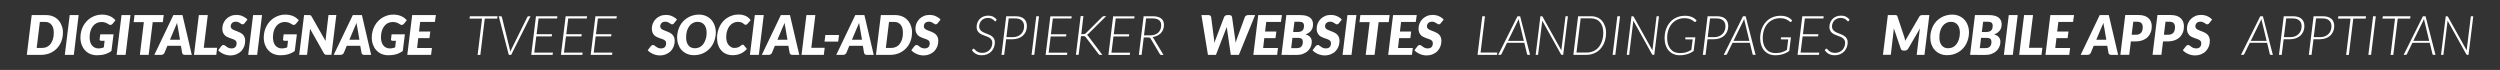 <svg xmlns="http://www.w3.org/2000/svg" xmlns:xlink="http://www.w3.org/1999/xlink" id="Ebene_1" x="0px" y="0px" viewBox="0 0 3217 90" style="enable-background:new 0 0 3217 90;" xml:space="preserve"><rect x="0" y="0" width="3217" height="90" fill="#333333" stroke="none"/><style type="text/css">	.st0{fill:#FFFFFF;}</style><g>	<path class="st0" d="M81,41.7c0,2.8-0.3,5.4-0.9,7.9s-1.5,4.8-2.7,7c-1.2,2.1-2.6,4.1-4.3,5.8c-1.7,1.7-3.5,3.2-5.6,4.4  c-2.1,1.2-4.3,2.2-6.8,2.8c-2.4,0.7-5,1-7.7,1H34.5l6.3-51.2h18.4c3.3,0,6.4,0.6,9,1.7c2.7,1.1,5,2.7,6.8,4.7  c1.9,2,3.3,4.3,4.3,7.1C80.5,35.6,81,38.5,81,41.7z M69.2,42c0-2.1-0.2-4-0.7-5.7s-1.2-3.1-2.1-4.3s-2.1-2.1-3.5-2.8  c-1.4-0.7-3-1-4.7-1h-6.9l-4.1,33.5h6.9c2.3,0,4.5-0.5,6.3-1.4c1.9-0.9,3.5-2.2,4.8-4c1.3-1.7,2.3-3.8,3-6.2  C68.9,47.8,69.2,45,69.2,42z"></path>	<path class="st0" d="M95,70.6H83.4l6.3-51.2h11.5L95,70.6z"></path>	<path class="st0" d="M126.6,62.3c1.4,0,2.7-0.1,3.8-0.4c1.1-0.2,2.2-0.6,3.2-1l1-8.4h-4.4c-0.7,0-1.2-0.2-1.5-0.5  c-0.4-0.3-0.5-0.7-0.5-1.2l0.8-6.6h17.1l-2.7,21.4c-1.3,1-2.7,1.8-4.1,2.5s-2.9,1.3-4.4,1.7c-1.5,0.4-3.2,0.8-4.8,1  c-1.7,0.2-3.5,0.3-5.4,0.3c-3.2,0-6-0.6-8.7-1.7s-4.8-2.8-6.7-4.8c-1.9-2-3.3-4.5-4.3-7.2c-1-2.8-1.5-5.8-1.5-9.1  c0-2.8,0.3-5.5,1-8.1c0.6-2.6,1.6-4.9,2.8-7.1c1.2-2.2,2.6-4.1,4.3-5.9c1.7-1.8,3.5-3.3,5.6-4.5c2-1.2,4.3-2.2,6.6-2.9  c2.4-0.7,4.8-1,7.4-1c2.2,0,4.2,0.2,5.9,0.6c1.8,0.4,3.4,0.9,4.8,1.6s2.7,1.4,3.8,2.3s2.1,1.8,2.9,2.7l-3.7,4.6  c-0.8,1-1.8,1.5-2.8,1.5c-0.6,0-1.3-0.2-1.9-0.6c-0.8-0.5-1.6-1-2.4-1.4c-0.7-0.4-1.5-0.7-2.2-1s-1.5-0.5-2.4-0.6s-1.8-0.2-2.8-0.2  c-2.2,0-4.3,0.5-6.1,1.4c-1.8,0.9-3.4,2.3-4.8,4c-1.3,1.7-2.4,3.8-3.1,6.2s-1.1,5.1-1.1,8c0,2.2,0.3,4.3,0.8,6.1s1.3,3.3,2.3,4.5  s2.2,2.2,3.6,2.8C123.4,62,124.9,62.3,126.6,62.3z"></path>	<path class="st0" d="M161.6,70.6h-11.5l6.3-51.2h11.5L161.6,70.6z"></path>	<path class="st0" d="M210.7,19.4l-1.2,9.1h-13l-5.2,42.1H180l5.1-42.1H172l1.1-9.1H210.7z"></path>	<path class="st0" d="M246.8,70.6h-8.9c-1,0-1.8-0.2-2.4-0.7c-0.6-0.5-1-1.1-1.1-1.8l-1.6-9.2h-17.4l-3.8,9.2  c-0.3,0.7-0.8,1.2-1.5,1.7c-0.8,0.5-1.6,0.8-2.5,0.8h-9l24.5-51.2h11.7L246.8,70.6z M218.7,51.1h12.9l-2.5-14.6  c-0.2-1.2-0.4-2.5-0.7-3.7c-0.2-1.3-0.5-2.4-0.6-3.4c-0.2,0.6-0.4,1.2-0.7,1.9s-0.6,1.4-0.9,2.1c-0.3,0.7-0.6,1.3-0.8,1.9  c-0.3,0.6-0.5,1-0.6,1.3L218.7,51.1z"></path>	<path class="st0" d="M262.2,61.5h17.2l-1.1,9.1h-28.7l6.3-51.2h11.5L262.2,61.5z"></path>	<path class="st0" d="M314.8,29.7c-0.4,0.6-0.8,1-1.2,1.2c-0.4,0.3-0.9,0.4-1.5,0.4c-0.5,0-1.1-0.2-1.6-0.5  c-0.5-0.4-1.1-0.7-1.8-1.2c-0.7-0.4-1.4-0.8-2.3-1.2c-0.9-0.4-1.9-0.5-3.1-0.5c-1.1,0-2,0.2-2.8,0.5s-1.5,0.7-2,1.3  c-0.5,0.5-0.9,1.2-1.2,1.9c-0.3,0.7-0.4,1.5-0.4,2.4s0.3,1.7,0.8,2.4c0.5,0.6,1.2,1.2,2.1,1.7s1.9,0.9,3,1.3  c1.1,0.4,2.2,0.8,3.4,1.3c1.2,0.5,2.3,1,3.4,1.6s2.1,1.4,3,2.3c0.9,0.9,1.6,2,2.1,3.3s0.8,2.8,0.8,4.6c0,2.6-0.4,5-1.3,7.3  s-2.2,4.3-3.8,6c-1.7,1.7-3.7,3-6.1,4s-5.1,1.5-8,1.5c-1.5,0-3-0.2-4.4-0.5c-1.5-0.3-2.9-0.8-4.3-1.4s-2.6-1.3-3.8-2.1  c-1.2-0.8-2.2-1.7-3-2.7l4.1-5.3c0.3-0.4,0.7-0.7,1.2-1s1-0.4,1.5-0.4c0.7,0,1.3,0.2,1.9,0.7s1.3,1,2.1,1.5  c0.7,0.6,1.6,1.1,2.6,1.5s2.2,0.7,3.7,0.7c2.1,0,3.8-0.6,4.9-1.7s1.7-2.9,1.7-5.1c0-1.1-0.3-1.9-0.8-2.6c-0.5-0.7-1.2-1.3-2.1-1.7  c-0.9-0.5-1.8-0.9-2.9-1.2c-1.1-0.4-2.2-0.8-3.4-1.2c-1.1-0.4-2.3-0.9-3.4-1.5s-2.1-1.3-2.9-2.2c-0.9-0.9-1.5-2.1-2.1-3.4  c-0.5-1.3-0.8-3-0.8-5c0-2.3,0.4-4.5,1.3-6.6s2.1-4,3.7-5.6s3.5-2.9,5.8-3.9s4.8-1.4,7.7-1.4c1.5,0,2.9,0.2,4.2,0.5  s2.7,0.7,3.8,1.3s2.3,1.2,3.3,1.9c1,0.7,1.8,1.5,2.5,2.4L314.8,29.7z"></path>	<path class="st0" d="M330.9,70.6h-11.5l6.3-51.2h11.5L330.9,70.6z"></path>	<path class="st0" d="M362.6,62.3c1.4,0,2.7-0.1,3.8-0.4c1.1-0.2,2.2-0.6,3.2-1l1-8.4h-4.4c-0.7,0-1.2-0.2-1.5-0.5  c-0.4-0.3-0.5-0.7-0.5-1.2l0.8-6.6h17l-2.7,21.4c-1.3,1-2.7,1.8-4.1,2.5s-2.9,1.3-4.4,1.7c-1.5,0.4-3.2,0.8-4.8,1  c-1.7,0.2-3.5,0.3-5.4,0.3c-3.2,0-6-0.6-8.7-1.7s-4.8-2.8-6.7-4.8c-1.9-2-3.3-4.5-4.3-7.2c-1-2.8-1.5-5.8-1.5-9.1  c0-2.8,0.3-5.5,1-8.1c0.6-2.6,1.6-4.9,2.8-7.1c1.2-2.2,2.6-4.1,4.3-5.9c1.7-1.8,3.5-3.3,5.6-4.5c2-1.2,4.3-2.2,6.6-2.9  c2.4-0.7,4.8-1,7.4-1c2.2,0,4.2,0.2,5.9,0.6c1.8,0.4,3.4,0.9,4.8,1.6s2.7,1.4,3.8,2.3c1.1,0.9,2.1,1.8,2.9,2.7l-3.7,4.6  c-0.8,1-1.8,1.5-2.8,1.5c-0.6,0-1.3-0.2-1.9-0.6c-0.8-0.5-1.6-1-2.4-1.4c-0.7-0.4-1.5-0.7-2.2-1s-1.5-0.5-2.4-0.6s-1.8-0.2-2.8-0.2  c-2.2,0-4.3,0.5-6.1,1.4c-1.8,0.9-3.4,2.3-4.8,4c-1.3,1.7-2.4,3.8-3.1,6.2s-1.1,5.1-1.1,8c0,2.2,0.3,4.3,0.8,6.1s1.3,3.3,2.3,4.5  s2.2,2.2,3.6,2.8C359.3,62,360.9,62.3,362.6,62.3z"></path>	<path class="st0" d="M398.7,19.5c0.3,0,0.6,0.1,0.9,0.2s0.5,0.3,0.7,0.5s0.4,0.5,0.6,0.9l18,31.6c0-0.8,0.1-1.6,0.2-2.4  c0.1-0.7,0.2-1.5,0.2-2.1l3.4-28.9h10.1l-6.3,51.2h-6c-0.9,0-1.6-0.1-2.2-0.4s-1.1-0.8-1.5-1.5L399,37.1c0,0.7-0.1,1.3-0.2,1.9  c-0.1,0.6-0.1,1.2-0.2,1.7l-3.5,29.9H385l6.3-51.2h6C397.9,19.4,398.3,19.4,398.7,19.5z"></path>	<path class="st0" d="M477.6,70.6h-8.9c-1,0-1.8-0.2-2.4-0.7s-1-1.1-1.1-1.8l-1.6-9.2h-17.4l-3.8,9.2c-0.3,0.7-0.8,1.2-1.5,1.7  c-0.8,0.5-1.6,0.8-2.5,0.8h-9L454,19.4h11.7L477.6,70.6z M449.6,51.1h12.9L460,36.5c-0.2-1.2-0.4-2.5-0.7-3.7  c-0.2-1.3-0.5-2.4-0.6-3.4c-0.2,0.6-0.4,1.2-0.7,1.9s-0.6,1.4-0.9,2.1c-0.3,0.7-0.6,1.3-0.8,1.9c-0.3,0.6-0.5,1-0.6,1.3L449.6,51.1  z"></path>	<path class="st0" d="M501.5,62.3c1.4,0,2.7-0.1,3.8-0.4c1.1-0.2,2.2-0.6,3.2-1l1-8.4h-4.4c-0.7,0-1.2-0.2-1.5-0.5  c-0.4-0.3-0.5-0.7-0.5-1.2l0.8-6.6H521l-2.7,21.4c-1.3,1-2.7,1.8-4.1,2.5s-2.9,1.3-4.4,1.7c-1.5,0.4-3.1,0.8-4.8,1  c-1.7,0.2-3.5,0.3-5.4,0.3c-3.2,0-6-0.6-8.7-1.7s-4.8-2.8-6.7-4.8c-1.9-2-3.3-4.5-4.3-7.2c-1-2.8-1.5-5.8-1.5-9.1  c0-2.8,0.3-5.5,1-8.1c0.6-2.6,1.6-4.9,2.8-7.1c1.2-2.2,2.6-4.1,4.3-5.9c1.7-1.8,3.5-3.3,5.6-4.5c2-1.2,4.3-2.2,6.6-2.9s4.8-1,7.4-1  c2.2,0,4.2,0.2,5.9,0.6c1.8,0.4,3.4,0.9,4.8,1.6s2.7,1.4,3.8,2.3s2.1,1.8,2.9,2.7l-3.7,4.6c-0.8,1-1.8,1.5-2.8,1.5  c-0.6,0-1.3-0.2-1.9-0.6c-0.8-0.5-1.6-1-2.4-1.4c-0.7-0.4-1.5-0.7-2.2-1s-1.5-0.5-2.4-0.6c-0.8-0.1-1.8-0.2-2.8-0.2  c-2.2,0-4.3,0.5-6.1,1.4c-1.9,0.9-3.4,2.3-4.8,4c-1.3,1.7-2.4,3.8-3.1,6.2s-1.1,5.1-1.1,8c0,2.2,0.3,4.3,0.8,6.1  c0.6,1.8,1.3,3.3,2.3,4.5s2.2,2.2,3.6,2.8C498.2,62,499.8,62.3,501.5,62.3z"></path>	<path class="st0" d="M559.6,28.2h-18.9l-1.5,12.4h14.5l-1.1,8.5h-14.4l-1.5,12.7h19.1l-1.1,8.8h-30.6l6.3-51.2h30.5L559.6,28.2z"></path>	<path class="st0" d="M640.2,20.9l-0.4,3h-16l-5.7,46.8h-3.5l5.7-46.8h-16.1l0.4-3C604.6,20.9,640.2,20.9,640.2,20.9z"></path>	<path class="st0" d="M641.8,20.9h2.8c0.3,0,0.6,0.1,0.8,0.3c0.2,0.2,0.3,0.4,0.4,0.6L656,63.3c0.1,0.5,0.2,1,0.4,1.6  c0.1,0.6,0.2,1.1,0.3,1.8c0.2-0.6,0.4-1.2,0.7-1.8c0.2-0.6,0.5-1.1,0.7-1.6l20.5-41.5c0.1-0.3,0.3-0.5,0.5-0.6  c0.2-0.2,0.5-0.3,0.9-0.3h2.7l-24.9,49.7h-3.1L641.8,20.9z"></path>	<path class="st0" d="M716.9,23.8H693L690.5,44h19.9l-0.4,2.8h-19.9l-2.6,20.9h24l-0.4,2.9h-27.5l6.1-49.7h27.5L716.9,23.8z"></path>	<path class="st0" d="M755.1,23.8h-23.9L728.7,44h19.9l-0.4,2.8h-19.9l-2.6,20.9h24l-0.4,2.9h-27.5l6.1-49.7h27.5L755.1,23.8z"></path>	<path class="st0" d="M793.3,23.8h-23.9L766.9,44h19.9l-0.4,2.8h-19.9L764,67.7h24l-0.4,2.9h-27.5l6.1-49.7h27.5L793.3,23.8z"></path>	<path class="st0" d="M867.5,29.7c-0.4,0.6-0.8,1-1.2,1.2c-0.4,0.3-0.9,0.4-1.5,0.4c-0.5,0-1.1-0.2-1.6-0.5  c-0.5-0.4-1.1-0.7-1.8-1.2c-0.7-0.4-1.4-0.8-2.3-1.2c-0.9-0.4-1.9-0.5-3.1-0.5c-1.1,0-2,0.2-2.8,0.5s-1.5,0.7-2,1.3  c-0.5,0.5-0.9,1.2-1.2,1.9c-0.3,0.7-0.4,1.5-0.4,2.4s0.3,1.7,0.8,2.4s1.2,1.2,2.1,1.7c0.9,0.5,1.9,0.9,3,1.3  c1.1,0.4,2.2,0.8,3.4,1.3s2.3,1,3.4,1.6c1.1,0.6,2.1,1.4,3,2.3c0.9,0.9,1.6,2,2.1,3.3s0.8,2.8,0.8,4.6c0,2.6-0.4,5-1.3,7.3  c-0.9,2.3-2.2,4.3-3.8,6c-1.7,1.7-3.7,3-6.1,4c-2.4,1-5.1,1.5-8,1.5c-1.5,0-3-0.2-4.4-0.5c-1.5-0.3-2.9-0.8-4.3-1.4  c-1.4-0.6-2.6-1.3-3.8-2.1c-1.2-0.8-2.2-1.7-3-2.7l4.1-5.3c0.3-0.4,0.7-0.7,1.2-1s1-0.4,1.5-0.4c0.7,0,1.3,0.2,1.9,0.7  c0.6,0.5,1.3,1,2.1,1.5c0.7,0.6,1.6,1.1,2.6,1.5c1,0.5,2.2,0.7,3.7,0.7c2.1,0,3.8-0.6,4.9-1.7s1.7-2.9,1.7-5.1  c0-1.1-0.3-1.9-0.8-2.6c-0.5-0.7-1.2-1.3-2.1-1.7c-0.9-0.5-1.8-0.9-2.9-1.2c-1.1-0.4-2.2-0.8-3.4-1.2c-1.1-0.4-2.3-0.9-3.4-1.5  c-1.1-0.6-2.1-1.3-2.9-2.2c-0.9-0.9-1.5-2.1-2.1-3.4c-0.5-1.3-0.8-3-0.8-5c0-2.3,0.4-4.5,1.3-6.6c0.9-2.1,2.1-4,3.7-5.6  c1.6-1.6,3.5-2.9,5.8-3.9s4.8-1.4,7.7-1.4c1.5,0,2.9,0.2,4.2,0.5s2.7,0.7,3.8,1.3s2.3,1.2,3.3,1.9c1,0.7,1.8,1.5,2.5,2.4  L867.5,29.7z"></path>	<path class="st0" d="M921.1,41.7c0,2.8-0.3,5.4-1,7.9c-0.6,2.5-1.6,4.9-2.7,7.1c-1.2,2.2-2.6,4.2-4.3,5.9c-1.7,1.8-3.6,3.3-5.6,4.5  c-2.1,1.3-4.3,2.2-6.8,2.9c-2.4,0.7-5,1-7.7,1c-3.4,0-6.4-0.6-9.1-1.8s-5-2.8-6.8-4.8c-1.9-2-3.3-4.5-4.3-7.2c-1-2.8-1.5-5.8-1.5-9  c0-2.8,0.3-5.4,1-8c0.6-2.5,1.6-4.9,2.7-7.1c1.2-2.2,2.6-4.2,4.3-5.9s3.6-3.3,5.7-4.5c2.1-1.3,4.3-2.2,6.8-2.9c2.4-0.7,5-1,7.7-1  c3.3,0,6.4,0.6,9,1.8c2.7,1.2,5,2.8,6.8,4.9c1.9,2.1,3.3,4.5,4.3,7.3C920.6,35.5,921.1,38.5,921.1,41.7z M909.3,42  c0-2.1-0.3-4-0.8-5.7s-1.2-3.2-2.2-4.4s-2.2-2.2-3.6-2.8s-3-1-4.8-1c-2.3,0-4.4,0.5-6.3,1.5c-1.9,1-3.4,2.3-4.7,4.1  c-1.3,1.8-2.3,3.9-3,6.3c-0.7,2.5-1,5.2-1,8.2c0,2.1,0.2,4,0.7,5.7s1.2,3.2,2.2,4.4c0.9,1.2,2.1,2.2,3.5,2.8c1.4,0.7,3,1,4.8,1  c2.3,0,4.4-0.5,6.3-1.4c1.9-1,3.4-2.3,4.7-4.1s2.3-3.9,3-6.3C909,47.7,909.3,45,909.3,42z"></path>	<path class="st0" d="M944.7,61.7c1.3,0,2.4-0.1,3.4-0.3c0.9-0.2,1.8-0.5,2.4-0.8c0.7-0.3,1.3-0.6,1.7-1c0.5-0.4,0.9-0.7,1.3-1  c0.4-0.3,0.7-0.6,1.1-0.8s0.7-0.3,1.1-0.3c0.4,0,0.7,0.1,0.9,0.2s0.4,0.3,0.5,0.4l4,4.8c-2.2,2.6-4.9,4.7-7.9,6  c-3.1,1.4-6.5,2.1-10.4,2.1c-3.2,0-6.1-0.6-8.6-1.7s-4.6-2.7-6.3-4.7s-3-4.3-3.9-7.1c-0.9-2.7-1.3-5.7-1.3-8.8c0-2.9,0.3-5.7,1-8.3  s1.6-5,2.8-7.3c1.2-2.2,2.6-4.2,4.3-6s3.5-3.3,5.6-4.5c2-1.2,4.2-2.2,6.6-2.9c2.3-0.7,4.8-1,7.3-1c1.9,0,3.7,0.2,5.3,0.5  c1.6,0.4,3,0.9,4.3,1.5s2.4,1.4,3.4,2.3s1.9,1.9,2.6,3l-4,4.6c-0.3,0.3-0.6,0.6-1,0.9s-0.9,0.4-1.5,0.4c-0.4,0-0.8-0.1-1.1-0.3  c-0.3-0.2-0.7-0.4-1-0.7c-0.3-0.3-0.7-0.6-1.1-0.9c-0.4-0.3-0.9-0.6-1.5-0.9s-1.3-0.5-2.1-0.7s-1.8-0.3-2.9-0.3  c-2.2,0-4.2,0.5-6,1.4c-1.9,0.9-3.5,2.2-4.8,3.9c-1.4,1.7-2.4,3.8-3.2,6.2s-1.2,5.1-1.2,8.1c0,2.2,0.3,4.1,0.8,5.8s1.2,3.2,2.2,4.3  s2,2.1,3.3,2.7C941.9,61.4,943.3,61.7,944.7,61.7z"></path>	<path class="st0" d="M976.5,70.6H965l6.3-51.2h11.5L976.5,70.6z"></path>	<path class="st0" d="M1028.5,70.6h-8.9c-1,0-1.8-0.2-2.4-0.7c-0.6-0.5-1-1.1-1.1-1.8l-1.6-9.2h-17.4l-3.8,9.2  c-0.3,0.7-0.8,1.2-1.5,1.7c-0.8,0.5-1.6,0.8-2.5,0.8h-9l24.5-51.2h11.7L1028.5,70.6z M1000.4,51.1h12.9l-2.5-14.6  c-0.2-1.2-0.4-2.5-0.7-3.7c-0.2-1.3-0.5-2.4-0.6-3.4c-0.2,0.6-0.4,1.2-0.7,1.9s-0.6,1.4-0.9,2.1c-0.3,0.7-0.6,1.3-0.8,1.9  c-0.3,0.6-0.5,1-0.6,1.3L1000.4,51.1z"></path>	<path class="st0" d="M1044,61.5h17.2l-1.1,9.1h-28.7l6.3-51.2h11.5L1044,61.5z"></path>	<path class="st0" d="M1062.1,45h17.6l-1.1,8.5H1061L1062.1,45z"></path>	<path class="st0" d="M1124.3,70.6h-8.9c-1,0-1.8-0.2-2.4-0.7s-1-1.1-1.1-1.8l-1.6-9.2h-17.4l-3.8,9.2c-0.3,0.7-0.8,1.2-1.5,1.7  c-0.8,0.5-1.6,0.8-2.5,0.8h-9l24.5-51.2h11.7L1124.3,70.6z M1096.3,51.1h12.9l-2.5-14.6c-0.2-1.2-0.4-2.5-0.7-3.7  c-0.2-1.3-0.5-2.4-0.6-3.4c-0.2,0.6-0.4,1.2-0.7,1.9s-0.6,1.4-0.9,2.1c-0.3,0.7-0.6,1.3-0.8,1.9c-0.3,0.6-0.5,1-0.6,1.3  L1096.3,51.1z"></path>	<path class="st0" d="M1173.6,41.7c0,2.8-0.3,5.4-0.9,7.9s-1.5,4.8-2.7,7s-2.6,4.1-4.3,5.8c-1.7,1.7-3.5,3.2-5.6,4.4  c-2.1,1.2-4.3,2.2-6.8,2.8c-2.4,0.7-5,1-7.7,1h-18.4l6.3-51.2h18.4c3.3,0,6.4,0.6,9,1.7c2.7,1.1,5,2.7,6.8,4.7  c1.9,2,3.3,4.3,4.3,7.1C1173.1,35.6,1173.6,38.5,1173.6,41.7z M1161.9,42c0-2.1-0.2-4-0.7-5.7s-1.2-3.1-2.1-4.3s-2.1-2.1-3.5-2.8  c-1.4-0.7-3-1-4.7-1h-6.9l-4.1,33.5h6.9c2.3,0,4.4-0.5,6.3-1.4s3.5-2.2,4.8-4c1.3-1.7,2.3-3.8,3-6.2  C1161.6,47.8,1161.9,45,1161.9,42z"></path>	<path class="st0" d="M1206.7,29.7c-0.4,0.6-0.8,1-1.2,1.2c-0.4,0.3-0.9,0.4-1.5,0.4c-0.5,0-1.1-0.2-1.6-0.5  c-0.5-0.4-1.1-0.7-1.8-1.2c-0.7-0.4-1.4-0.8-2.3-1.2c-0.9-0.4-1.9-0.5-3.1-0.5c-1.1,0-2,0.2-2.8,0.5s-1.5,0.7-2,1.3  c-0.5,0.5-0.9,1.2-1.2,1.9c-0.3,0.7-0.4,1.5-0.4,2.4s0.3,1.7,0.8,2.4c0.5,0.6,1.2,1.2,2.1,1.7s1.9,0.9,3,1.3  c1.1,0.4,2.2,0.8,3.4,1.3c1.2,0.5,2.3,1,3.4,1.6s2.1,1.4,3,2.3c0.9,0.9,1.6,2,2.1,3.3s0.8,2.8,0.8,4.6c0,2.6-0.4,5-1.3,7.3  s-2.2,4.3-3.8,6c-1.7,1.7-3.7,3-6.1,4s-5.1,1.5-8,1.5c-1.5,0-3-0.2-4.4-0.5c-1.5-0.3-2.9-0.8-4.3-1.4s-2.6-1.3-3.8-2.1  c-1.2-0.8-2.2-1.7-3-2.7l4.1-5.3c0.3-0.4,0.7-0.7,1.2-1s1-0.4,1.5-0.4c0.7,0,1.3,0.2,1.9,0.7s1.3,1,2.1,1.5  c0.7,0.6,1.6,1.1,2.6,1.5s2.2,0.7,3.7,0.7c2.1,0,3.8-0.6,4.9-1.7s1.7-2.9,1.7-5.1c0-1.1-0.3-1.9-0.8-2.6c-0.5-0.7-1.2-1.3-2.1-1.7  c-0.9-0.5-1.8-0.9-2.9-1.2c-1.1-0.4-2.2-0.8-3.4-1.2c-1.1-0.4-2.3-0.9-3.4-1.5s-2.1-1.3-2.9-2.2c-0.9-0.9-1.5-2.1-2.1-3.4  c-0.5-1.3-0.8-3-0.8-5c0-2.3,0.4-4.5,1.3-6.6s2.1-4,3.7-5.6s3.5-2.9,5.8-3.9s4.8-1.4,7.7-1.4c1.5,0,2.9,0.2,4.2,0.5  s2.7,0.7,3.8,1.3s2.3,1.2,3.3,1.9c1,0.7,1.8,1.5,2.5,2.4L1206.7,29.7z"></path>	<path class="st0" d="M1281.6,26.9c-0.3,0.4-0.6,0.6-0.9,0.6s-0.6-0.2-1-0.7c-0.4-0.4-0.9-0.9-1.6-1.5c-0.7-0.5-1.6-1-2.7-1.5  c-1.1-0.4-2.5-0.7-4.1-0.7c-1.8,0-3.4,0.3-4.8,0.9s-2.6,1.4-3.5,2.4c-1,1-1.7,2.2-2.2,3.5s-0.8,2.7-0.8,4.2c0,1.4,0.3,2.6,0.9,3.6  s1.4,1.8,2.3,2.5s2,1.3,3.2,1.8s2.4,1,3.7,1.5c1.3,0.5,2.5,1,3.7,1.6s2.3,1.3,3.2,2.1c0.9,0.8,1.7,1.8,2.3,3  c0.6,1.2,0.9,2.6,0.9,4.3c0,2.2-0.4,4.4-1.2,6.4c-0.8,2-1.9,3.8-3.3,5.3s-3.2,2.7-5.3,3.6c-2.1,0.9-4.4,1.3-6.9,1.3  c-3,0-5.5-0.6-7.6-1.7c-2.1-1.2-3.8-2.7-5.2-4.8l1.2-1.5c0.3-0.3,0.7-0.5,1-0.5c0.2,0,0.5,0.1,0.7,0.4s0.6,0.6,1,1s0.8,0.9,1.4,1.3  c0.5,0.5,1.2,0.9,1.9,1.3c0.7,0.4,1.6,0.8,2.6,1c1,0.3,2.1,0.4,3.5,0.4c2,0,3.7-0.3,5.3-1c1.6-0.7,3-1.6,4.1-2.8s2-2.5,2.6-4.1  s0.9-3.3,0.9-5.1c0-1.5-0.3-2.7-0.9-3.6c-0.6-1-1.4-1.8-2.3-2.5s-2-1.3-3.2-1.7c-1.2-0.5-2.4-0.9-3.7-1.4c-1.3-0.5-2.5-1-3.7-1.5  c-1.2-0.6-2.3-1.3-3.2-2.1c-0.9-0.8-1.7-1.8-2.3-3.1c-0.6-1.2-0.9-2.7-0.9-4.4c0-1.9,0.3-3.7,1-5.5s1.7-3.3,2.9-4.7  c1.3-1.3,2.8-2.4,4.7-3.2c1.8-0.8,4-1.2,6.3-1.2c2.4,0,4.5,0.4,6.3,1.3s3.4,2.2,4.7,3.8L1281.6,26.9z"></path>	<path class="st0" d="M1294.7,50.5l-2.5,20.1h-3.5l6.1-49.7h11.9c4.9,0,8.5,1.1,11,3.3c2.4,2.2,3.7,5.3,3.7,9.2  c0,2.5-0.4,4.8-1.3,6.9c-0.9,2.1-2.1,3.9-3.7,5.4s-3.5,2.7-5.8,3.5c-2.2,0.8-4.8,1.3-7.5,1.3H1294.7z M1298,23.7l-3,24.1h8.4  c2.2,0,4.2-0.4,6-1.1c1.8-0.7,3.3-1.7,4.5-2.9s2.2-2.7,2.9-4.4c0.7-1.7,1-3.6,1-5.6c0-3.2-1-5.7-2.9-7.4c-1.9-1.8-4.8-2.7-8.6-2.7  C1306.3,23.7,1298,23.7,1298,23.7z"></path>	<path class="st0" d="M1330.9,70.6h-3.5l6.1-49.7h3.5L1330.9,70.6z"></path>	<path class="st0" d="M1378.7,23.8h-23.9l-2.5,20.3h19.9l-0.4,2.8H1352l-2.6,20.9h24l-0.4,2.9h-27.5l6.1-49.7h27.5L1378.7,23.8z"></path>	<path class="st0" d="M1391.4,43.9h2.7c0.8,0,1.4-0.1,1.9-0.3s1-0.5,1.5-1.1l20.8-20.7c0.4-0.4,0.8-0.7,1.1-0.8  c0.3-0.1,0.7-0.2,1.2-0.2h2.8l-22.6,22.4c-0.4,0.4-0.8,0.8-1.2,1.1c-0.3,0.3-0.7,0.5-1.1,0.6c0.4,0.1,0.8,0.4,1.1,0.7  s0.6,0.7,0.9,1.1l18,23.9h-2.8c-0.6,0-1-0.1-1.2-0.2c-0.2-0.2-0.4-0.4-0.7-0.7l-16.5-21.6c-0.2-0.3-0.4-0.5-0.6-0.7  s-0.4-0.3-0.6-0.5s-0.5-0.2-0.8-0.3s-0.8-0.1-1.3-0.1h-3l-3,24h-3.5l6.1-49.8h3.5L1391.4,43.9z"></path>	<path class="st0" d="M1459.6,23.8h-23.9l-2.5,20.3h19.9l-0.4,2.8h-19.9l-2.6,20.9h24l-0.4,2.9h-27.5l6.1-49.7h27.5L1459.6,23.8z"></path>	<path class="st0" d="M1471.8,48.1l-2.8,22.5h-3.5l6.1-49.7h11.8c4.8,0,8.4,1,10.8,2.9s3.6,4.7,3.6,8.3c0,2.2-0.4,4.1-1.1,5.9  c-0.7,1.8-1.7,3.4-3,4.7s-2.8,2.4-4.7,3.3c-1.8,0.8-3.8,1.4-6,1.7c0.5,0.4,0.9,0.8,1.2,1.4l13,21.6h-3c-0.7,0-1.2-0.3-1.6-0.9  l-12-20.2c-0.3-0.5-0.7-0.9-1.1-1.1c-0.4-0.2-1-0.3-1.9-0.3h-5.8V48.1z M1474.8,23.7l-2.7,21.8h7.8c2.2,0,4.2-0.3,6-0.9  c1.8-0.6,3.3-1.5,4.5-2.6s2.2-2.5,2.8-4.1c0.7-1.6,1-3.4,1-5.3c0-3-0.9-5.2-2.8-6.7s-4.7-2.2-8.3-2.2H1474.8z"></path>	<path class="st0" d="M1546,19.4h9c1,0,1.8,0.2,2.4,0.7s1,1.1,1.1,1.8l3.6,27.6c0.1,0.7,0.2,1.3,0.2,2s0.1,1.3,0.1,1.9  c0,0.7,0.1,1.3,0.1,2c0.4-1.1,0.7-2.1,1.1-3.1s0.7-1.9,1.1-2.8l10.5-27.6c0.3-0.6,0.7-1.2,1.5-1.7c0.7-0.5,1.6-0.8,2.5-0.8h2.7  c1,0,1.8,0.2,2.4,0.7s1,1.1,1.1,1.8l3.9,27.6c0.1,0.8,0.2,1.7,0.4,2.7c0.1,1,0.2,2,0.3,3c0.3-1.1,0.6-2.1,0.9-3  c0.3-1,0.6-1.9,0.9-2.7l10.1-27.6c0.2-0.7,0.7-1.2,1.5-1.7s1.6-0.8,2.6-0.8h9.1l-20.9,51.2h-10.4l-4.7-32.3  c-0.1-0.5-0.2-1.1-0.2-1.7c-0.1-0.6-0.2-1.3-0.2-1.9c-0.3,0.7-0.5,1.3-0.8,1.9c-0.2,0.6-0.5,1.2-0.7,1.7l-12.5,32.3h-10.3  L1546,19.4z"></path>	<path class="st0" d="M1648.3,28.2h-18.9l-1.5,12.4h14.5l-1.1,8.5h-14.4l-1.5,12.7h19.1l-1.1,8.8h-30.6l6.3-51.2h30.5L1648.3,28.2z"></path>	<path class="st0" d="M1649,70.6l6.3-51.2h17.6c3,0,5.5,0.3,7.6,0.8c2.1,0.6,3.9,1.4,5.2,2.4c1.3,1,2.3,2.3,3,3.8  c0.6,1.5,0.9,3.1,0.9,4.9c0,1.4-0.2,2.8-0.5,4.1c-0.4,1.3-0.9,2.5-1.7,3.6c-0.8,1.1-1.8,2.1-3,3s-2.7,1.7-4.5,2.3  c2.8,0.8,4.8,1.9,6.1,3.5s2,3.6,2,6s-0.5,4.6-1.4,6.6s-2.2,3.8-3.9,5.4c-1.7,1.5-3.8,2.7-6.2,3.6c-2.4,0.9-5.2,1.3-8.3,1.3  L1649,70.6L1649,70.6z M1663.1,48.7l-1.6,13.2h7.5c1.4,0,2.6-0.2,3.5-0.6c1-0.4,1.7-1,2.3-1.7c0.6-0.7,1-1.6,1.3-2.6  s0.4-2.1,0.4-3.2c0-0.8-0.1-1.5-0.3-2.1c-0.2-0.6-0.5-1.2-1-1.6c-0.5-0.4-1.1-0.8-1.9-1s-1.8-0.4-2.9-0.4  C1670.4,48.7,1663.1,48.7,1663.1,48.7z M1664,41.2h5.5c1.3,0,2.4-0.1,3.5-0.4c1-0.3,1.9-0.7,2.7-1.3c0.7-0.6,1.3-1.4,1.7-2.5  c0.4-1,0.6-2.3,0.6-3.8c0-1.9-0.5-3.2-1.5-4s-2.5-1.2-4.6-1.2h-6.2L1664,41.2z"></path>	<path class="st0" d="M1723,29.7c-0.4,0.6-0.8,1-1.2,1.2c-0.4,0.3-0.9,0.4-1.5,0.4c-0.5,0-1.1-0.2-1.6-0.5c-0.5-0.4-1.1-0.7-1.8-1.2  c-0.7-0.4-1.4-0.8-2.3-1.2c-0.9-0.4-1.9-0.5-3.1-0.5c-1.1,0-2,0.2-2.8,0.5s-1.5,0.7-2,1.3c-0.5,0.5-0.9,1.2-1.2,1.9  c-0.3,0.7-0.4,1.5-0.4,2.4s0.3,1.7,0.8,2.4c0.5,0.6,1.2,1.2,2.1,1.7s1.9,0.9,3,1.3c1.1,0.4,2.2,0.8,3.4,1.3c1.2,0.5,2.3,1,3.4,1.6  s2.1,1.4,3,2.3c0.9,0.9,1.6,2,2.1,3.3s0.8,2.8,0.8,4.6c0,2.6-0.4,5-1.3,7.3s-2.2,4.3-3.8,6s-3.7,3-6.1,4s-5.1,1.5-8,1.5  c-1.5,0-3-0.2-4.4-0.5c-1.5-0.3-2.9-0.8-4.3-1.4s-2.6-1.3-3.8-2.1c-1.2-0.8-2.2-1.7-3-2.7l4.1-5.3c0.3-0.4,0.7-0.7,1.2-1  s1-0.4,1.5-0.4c0.7,0,1.3,0.2,1.9,0.7s1.3,1,2.1,1.5c0.8,0.6,1.6,1.1,2.6,1.5s2.2,0.7,3.7,0.7c2.1,0,3.8-0.6,4.9-1.7  s1.7-2.9,1.7-5.1c0-1.1-0.3-1.9-0.8-2.6c-0.5-0.7-1.2-1.3-2.1-1.7c-0.9-0.5-1.8-0.9-2.9-1.2c-1.1-0.4-2.2-0.8-3.4-1.2  c-1.1-0.4-2.3-0.9-3.4-1.5s-2.1-1.3-2.9-2.2c-0.9-0.9-1.5-2.1-2.1-3.4s-0.8-3-0.8-5c0-2.3,0.4-4.5,1.3-6.6s2.1-4,3.7-5.6  s3.5-2.9,5.8-3.9s4.8-1.4,7.7-1.4c1.5,0,2.9,0.2,4.2,0.5c1.4,0.3,2.7,0.7,3.8,1.3c1.2,0.5,2.3,1.2,3.3,1.9c1,0.7,1.8,1.5,2.5,2.4  L1723,29.7z"></path>	<path class="st0" d="M1739.1,70.6h-11.5l6.3-51.2h11.5L1739.1,70.6z"></path>	<path class="st0" d="M1788.2,19.4l-1.2,9.1h-13l-5.2,42.1h-11.4l5.1-42.1h-13.1l1.1-9.1H1788.2z"></path>	<path class="st0" d="M1821.8,28.2h-18.9l-1.5,12.4h14.5l-1.1,8.5h-14.4l-1.5,12.7h19.1l-1.1,8.8h-30.6l6.3-51.2h30.5L1821.8,28.2z"></path>	<path class="st0" d="M1854.1,29.7c-0.4,0.6-0.8,1-1.2,1.2c-0.4,0.3-0.9,0.4-1.5,0.4c-0.5,0-1.1-0.2-1.6-0.5  c-0.5-0.4-1.1-0.7-1.8-1.2c-0.7-0.4-1.4-0.8-2.3-1.2c-0.9-0.4-1.9-0.5-3.1-0.5c-1.1,0-2,0.2-2.8,0.5s-1.5,0.7-2,1.3  c-0.5,0.5-0.9,1.2-1.2,1.9c-0.3,0.7-0.4,1.5-0.4,2.4s0.3,1.7,0.8,2.4c0.5,0.6,1.2,1.2,2.1,1.7s1.9,0.9,3,1.3  c1.1,0.4,2.2,0.8,3.4,1.3c1.2,0.5,2.3,1,3.4,1.6s2.1,1.4,3,2.3c0.9,0.9,1.6,2,2.1,3.3s0.8,2.8,0.8,4.6c0,2.6-0.4,5-1.3,7.3  s-2.2,4.3-3.8,6s-3.7,3-6.1,4s-5.1,1.5-8,1.5c-1.5,0-3-0.2-4.4-0.5c-1.5-0.3-2.9-0.8-4.3-1.4s-2.6-1.3-3.8-2.1  c-1.2-0.8-2.2-1.7-3-2.7l4.1-5.3c0.3-0.4,0.7-0.7,1.2-1s1-0.4,1.5-0.4c0.7,0,1.3,0.2,1.9,0.7s1.3,1,2.1,1.5  c0.8,0.6,1.6,1.1,2.6,1.5s2.2,0.7,3.7,0.7c2.1,0,3.8-0.6,4.9-1.7s1.7-2.9,1.7-5.1c0-1.1-0.3-1.9-0.8-2.6c-0.5-0.7-1.2-1.3-2.1-1.7  c-0.9-0.5-1.8-0.9-2.9-1.2c-1.1-0.4-2.2-0.8-3.4-1.2c-1.1-0.4-2.3-0.9-3.4-1.5s-2.1-1.3-2.9-2.2c-0.9-0.9-1.5-2.1-2.1-3.4  s-0.8-3-0.8-5c0-2.3,0.4-4.5,1.3-6.6s2.1-4,3.7-5.6s3.5-2.9,5.8-3.9s4.8-1.4,7.7-1.4c1.5,0,2.9,0.2,4.2,0.5  c1.4,0.3,2.7,0.7,3.8,1.3c1.2,0.5,2.3,1.2,3.3,1.9c1,0.7,1.8,1.5,2.5,2.4L1854.1,29.7z"></path>	<path class="st0" d="M1905.2,67.6h21.6l-0.4,3h-25.1l6.1-49.7h3.5L1905.2,67.6z"></path>	<path class="st0" d="M1968.9,70.6h-2.7c-0.3,0-0.6-0.1-0.8-0.3c-0.2-0.2-0.3-0.4-0.4-0.7l-3.5-14.5h-22.3l-7.1,14.5  c-0.1,0.3-0.3,0.5-0.6,0.7c-0.3,0.2-0.6,0.3-0.9,0.3h-2.7l24.8-49.7h3.4L1968.9,70.6z M1940.5,52.6h20.4l-6.1-25.3  c-0.1-0.4-0.2-0.8-0.3-1.3c-0.1-0.5-0.2-1-0.3-1.5c0,0.1-0.1,0.4-0.3,0.6c-0.1,0.3-0.3,0.6-0.4,0.9s-0.3,0.6-0.4,0.8  c-0.1,0.3-0.2,0.4-0.2,0.5L1940.5,52.6z"></path>	<path class="st0" d="M1984.5,21c0.2,0.1,0.3,0.3,0.5,0.5l24.1,43.3c0-0.3,0-0.6,0.1-0.9c0-0.3,0-0.6,0.1-0.8l5.2-42.2h3.1  l-6.1,49.7h-1.6c-0.6,0-1-0.3-1.3-0.8l-24.1-43.3l-0.1,1.6l-5.2,42.5h-3.1l6.1-49.7h1.7C1984.1,20.9,1984.3,20.9,1984.5,21z"></path>	<path class="st0" d="M2066.7,42c0,2.9-0.3,5.7-0.9,8.2c-0.6,2.6-1.4,4.9-2.5,7s-2.4,4-3.9,5.7c-1.5,1.7-3.2,3.1-5.1,4.2  c-1.9,1.1-3.9,2-6.1,2.6c-2.2,0.6-4.5,0.9-6.9,0.9h-16.7l6.1-49.7h16.7c2.9,0,5.6,0.5,7.9,1.5c2.4,1,4.4,2.4,6,4.2s2.9,4,3.8,6.6  C2066.2,35.8,2066.7,38.8,2066.7,42z M2063.1,42c0-2.8-0.4-5.4-1.1-7.7c-0.7-2.3-1.8-4.2-3.2-5.8c-1.4-1.6-3-2.8-5-3.6  c-2-0.8-4.2-1.3-6.6-1.3H2034l-5.4,44h13.2c3.1,0,5.9-0.6,8.5-1.7s4.8-2.8,6.7-5s3.4-4.9,4.4-8.1  C2062.5,49.7,2063.1,46.1,2063.1,42z"></path>	<path class="st0" d="M2078.6,70.6h-3.5l6.1-49.7h3.5L2078.6,70.6z"></path>	<path class="st0" d="M2101.7,21c0.2,0.1,0.3,0.3,0.5,0.5l24.1,43.3c0-0.3,0-0.6,0.1-0.9c0-0.3,0-0.6,0.1-0.8l5.2-42.2h3.1  l-6.1,49.7h-1.6c-0.6,0-1-0.3-1.3-0.8l-24.1-43.3l-0.1,1.6l-5.2,42.5h-3.1l6.1-49.7h1.7C2101.3,20.9,2101.6,20.9,2101.7,21z"></path>	<path class="st0" d="M2161.9,68.3c1.6,0,3-0.1,4.3-0.3s2.5-0.4,3.7-0.8c1.1-0.4,2.2-0.8,3.3-1.3s2.1-1.1,3.2-1.7l1.7-13.5h-8.7  c-0.5,0-0.8-0.2-0.8-0.7c0-0.1,0-0.2,0-0.3s0-0.3,0.1-0.6s0.1-0.7,0.1-1.1h12.8l-2.2,17.6c-1.2,0.9-2.5,1.6-3.8,2.3  c-1.3,0.7-2.7,1.2-4.1,1.7c-1.5,0.5-3,0.8-4.7,1.1c-1.6,0.2-3.4,0.4-5.3,0.4c-3,0-5.7-0.5-8.1-1.6c-2.4-1-4.4-2.5-6.1-4.4  c-1.7-1.9-3-4.2-3.9-6.8s-1.4-5.6-1.4-8.8c0-4.4,0.6-8.4,1.9-12c1.3-3.6,3.1-6.7,5.4-9.2c2.3-2.6,5.1-4.5,8.3-5.9s6.7-2.1,10.6-2.1  c1.8,0,3.4,0.1,4.9,0.4s2.8,0.7,4,1.2s2.3,1.1,3.3,1.9c1,0.7,2,1.6,2.8,2.6l-1.1,1.4c-0.3,0.4-0.6,0.5-0.9,0.5  c-0.2,0-0.4,0-0.6-0.1c-0.2-0.1-0.5-0.3-0.8-0.6c-0.3-0.3-0.7-0.6-1.2-0.9c-0.5-0.4-1-0.7-1.7-1.1c-0.6-0.4-1.4-0.7-2.3-1.1  c-0.9-0.3-1.9-0.6-3-0.8c-1.1-0.2-2.5-0.3-3.9-0.3c-3.3,0-6.3,0.6-9.1,1.8c-2.7,1.2-5.1,3-7.1,5.2s-3.5,5-4.6,8.2  s-1.6,6.8-1.6,10.8c0,2.9,0.4,5.5,1.2,7.9c0.8,2.3,1.9,4.3,3.3,6c1.4,1.6,3.1,2.9,5.2,3.8C2157.2,67.9,2159.4,68.3,2161.9,68.3z"></path>	<path class="st0" d="M2197.2,50.5l-2.5,20.1h-3.5l6.1-49.7h11.9c4.9,0,8.5,1.1,11,3.3c2.4,2.2,3.7,5.3,3.7,9.2  c0,2.5-0.4,4.8-1.3,6.9c-0.9,2.1-2.1,3.9-3.7,5.4c-1.6,1.5-3.5,2.7-5.8,3.5c-2.2,0.8-4.8,1.3-7.5,1.3H2197.2z M2200.5,23.7l-3,24.1  h8.4c2.2,0,4.2-0.4,6-1.1c1.8-0.7,3.3-1.7,4.5-2.9c1.3-1.2,2.2-2.7,2.9-4.4s1-3.6,1-5.6c0-3.2-1-5.7-2.9-7.4  c-1.9-1.8-4.8-2.7-8.6-2.7C2208.8,23.7,2200.5,23.7,2200.5,23.7z"></path>	<path class="st0" d="M2259.1,70.6h-2.7c-0.3,0-0.6-0.1-0.8-0.3c-0.2-0.2-0.3-0.4-0.4-0.7l-3.5-14.5h-22.3l-7.1,14.5  c-0.1,0.3-0.3,0.5-0.6,0.7s-0.6,0.3-0.9,0.3h-2.7l24.8-49.7h3.4L2259.1,70.6z M2230.7,52.6h20.4l-6.1-25.3  c-0.1-0.4-0.2-0.8-0.3-1.3s-0.2-1-0.3-1.5c0,0.1-0.1,0.4-0.3,0.6c-0.1,0.3-0.3,0.6-0.4,0.9c-0.1,0.3-0.3,0.6-0.4,0.8  c-0.1,0.3-0.2,0.4-0.2,0.5L2230.7,52.6z"></path>	<path class="st0" d="M2284.9,68.3c1.6,0,3-0.1,4.3-0.3s2.5-0.4,3.7-0.8c1.1-0.4,2.2-0.8,3.3-1.3s2.1-1.1,3.2-1.7l1.7-13.5h-8.7  c-0.5,0-0.8-0.2-0.8-0.7c0-0.1,0-0.2,0-0.3s0-0.3,0.1-0.6s0.1-0.7,0.1-1.1h12.8l-2.2,17.6c-1.2,0.9-2.5,1.6-3.8,2.3  c-1.3,0.7-2.7,1.2-4.1,1.7c-1.5,0.5-3,0.8-4.7,1.1c-1.6,0.2-3.4,0.4-5.3,0.4c-3,0-5.7-0.5-8.1-1.6c-2.4-1-4.4-2.5-6.1-4.4  c-1.7-1.9-3-4.2-3.9-6.8s-1.4-5.6-1.4-8.8c0-4.4,0.6-8.4,1.9-12c1.3-3.6,3.1-6.7,5.4-9.2c2.3-2.6,5.1-4.5,8.3-5.9s6.7-2.1,10.6-2.1  c1.8,0,3.4,0.1,4.9,0.4s2.8,0.7,4,1.2s2.3,1.1,3.3,1.9c1,0.7,2,1.6,2.8,2.6l-1.1,1.4c-0.3,0.4-0.6,0.5-0.9,0.5  c-0.2,0-0.4,0-0.6-0.1c-0.2-0.1-0.5-0.3-0.8-0.6c-0.3-0.3-0.7-0.6-1.2-0.9c-0.5-0.4-1-0.7-1.7-1.1c-0.6-0.4-1.4-0.7-2.3-1.1  c-0.9-0.3-1.9-0.6-3-0.8c-1.1-0.2-2.5-0.3-3.9-0.3c-3.3,0-6.3,0.6-9.1,1.8c-2.7,1.2-5.1,3-7.1,5.2s-3.5,5-4.6,8.2  s-1.6,6.8-1.6,10.8c0,2.9,0.4,5.5,1.2,7.9c0.8,2.3,1.9,4.3,3.3,6c1.4,1.6,3.1,2.9,5.2,3.8C2280.1,67.9,2282.4,68.3,2284.9,68.3z"></path>	<path class="st0" d="M2346.4,23.8h-23.9L2320,44h19.9l-0.4,2.8h-19.9l-2.6,20.9h24l-0.4,2.9h-27.5l6.1-49.7h27.5L2346.4,23.8z"></path>	<path class="st0" d="M2379,26.9c-0.3,0.4-0.6,0.6-0.9,0.6c-0.3,0-0.6-0.2-1-0.7c-0.4-0.4-0.9-0.9-1.6-1.5s-1.6-1-2.7-1.5  c-1.1-0.4-2.5-0.7-4.1-0.7c-1.8,0-3.4,0.3-4.8,0.9c-1.4,0.6-2.6,1.4-3.5,2.4c-1,1-1.7,2.2-2.2,3.5s-0.8,2.7-0.8,4.2  c0,1.4,0.3,2.6,0.9,3.6c0.6,1,1.4,1.8,2.3,2.5c0.9,0.7,2,1.3,3.2,1.8s2.4,1,3.7,1.5s2.5,1,3.7,1.6s2.3,1.3,3.2,2.1s1.7,1.8,2.3,3  s0.9,2.6,0.9,4.3c0,2.2-0.4,4.4-1.2,6.4s-1.9,3.8-3.3,5.3s-3.2,2.7-5.3,3.6s-4.4,1.3-6.9,1.3c-3,0-5.5-0.6-7.6-1.7  c-2.1-1.2-3.8-2.7-5.2-4.8l1.2-1.5c0.3-0.3,0.7-0.5,1-0.5c0.2,0,0.5,0.1,0.7,0.4c0.3,0.3,0.6,0.6,1,1s0.8,0.9,1.4,1.3  c0.5,0.5,1.2,0.9,1.9,1.3s1.6,0.8,2.6,1s2.1,0.4,3.5,0.4c2,0,3.7-0.3,5.3-1s3-1.6,4.1-2.8s2-2.5,2.6-4.1s0.9-3.3,0.9-5.1  c0-1.5-0.3-2.7-0.9-3.6c-0.6-1-1.4-1.8-2.3-2.5c-0.9-0.7-2-1.3-3.2-1.7c-1.2-0.5-2.4-0.9-3.7-1.4s-2.5-1-3.7-1.5  c-1.2-0.6-2.3-1.3-3.2-2.1s-1.7-1.8-2.3-3.1c-0.6-1.2-0.9-2.7-0.9-4.4c0-1.9,0.3-3.7,1-5.5s1.7-3.3,2.9-4.7  c1.3-1.3,2.8-2.4,4.7-3.2c1.9-0.8,4-1.2,6.3-1.2c2.4,0,4.5,0.4,6.3,1.3s3.4,2.2,4.7,3.8L2379,26.9z"></path>	<path class="st0" d="M2451.7,52.6c0.4-0.8,0.8-1.5,1.2-2.3c0.4-0.7,0.8-1.5,1.3-2.2l15.7-26.9c0.5-0.8,1.1-1.3,1.8-1.5  s1.4-0.3,2-0.3h9l-6.3,51.2h-10l3.6-29.8c0.1-0.6,0.2-1.3,0.3-2.1c0.2-0.8,0.3-1.6,0.5-2.4l-15.4,26.4c-0.5,0.8-1.1,1.4-1.8,1.8  s-1.6,0.6-2.5,0.6h-1.5c-0.9,0-1.7-0.2-2.3-0.6c-0.7-0.4-1.1-1-1.4-1.8l-9-26.5c0,0.8-0.1,1.6-0.1,2.3c0,0.8-0.1,1.4-0.2,2l-3.5,30  H2423l6.3-51.1h8.7c0.5,0,0.9,0,1.3,0c0.4,0,0.7,0.1,1,0.2s0.5,0.3,0.8,0.5c0.2,0.2,0.4,0.6,0.5,1l9,27  C2450.9,49.6,2451.4,51.1,2451.7,52.6z"></path>	<path class="st0" d="M2533.7,41.7c0,2.8-0.3,5.4-1,7.9c-0.6,2.5-1.6,4.9-2.7,7.1s-2.6,4.2-4.3,5.9c-1.7,1.8-3.6,3.3-5.6,4.5  c-2.1,1.3-4.3,2.2-6.8,2.9s-5,1-7.7,1c-3.4,0-6.4-0.6-9.1-1.8c-2.7-1.2-5-2.8-6.8-4.8c-1.9-2-3.3-4.5-4.3-7.2c-1-2.8-1.5-5.8-1.5-9  c0-2.8,0.3-5.4,1-8c0.6-2.5,1.6-4.9,2.7-7.1c1.2-2.2,2.6-4.2,4.3-5.9c1.7-1.8,3.6-3.3,5.7-4.5c2.1-1.3,4.3-2.2,6.8-2.9  c2.4-0.7,5-1,7.7-1c3.3,0,6.4,0.6,9,1.8s5,2.8,6.8,4.9c1.9,2.1,3.3,4.5,4.3,7.3C2533.2,35.5,2533.7,38.5,2533.7,41.7z M2522,42  c0-2.1-0.3-4-0.8-5.7s-1.2-3.2-2.2-4.4c-1-1.2-2.2-2.2-3.6-2.8c-1.4-0.7-3-1-4.8-1c-2.3,0-4.4,0.5-6.3,1.5s-3.4,2.3-4.7,4.1  c-1.3,1.8-2.3,3.9-3,6.3c-0.7,2.5-1,5.2-1,8.2c0,2.1,0.2,4,0.7,5.7s1.2,3.2,2.2,4.4s2.1,2.2,3.5,2.8c1.4,0.7,3,1,4.8,1  c2.3,0,4.4-0.5,6.3-1.4c1.9-1,3.4-2.3,4.7-4.1s2.3-3.9,3-6.3C2521.6,47.7,2522,45,2522,42z"></path>	<path class="st0" d="M2535.1,70.6l6.3-51.2h17.6c3,0,5.5,0.3,7.6,0.8c2.1,0.6,3.9,1.4,5.2,2.4s2.3,2.3,3,3.8  c0.6,1.5,0.9,3.1,0.9,4.9c0,1.4-0.2,2.8-0.5,4.1c-0.4,1.3-0.9,2.5-1.7,3.6s-1.8,2.1-3,3s-2.7,1.7-4.5,2.3c2.8,0.8,4.8,1.9,6.1,3.5  s2,3.6,2,6s-0.5,4.6-1.4,6.6s-2.2,3.8-3.9,5.4c-1.7,1.5-3.8,2.7-6.2,3.6s-5.2,1.3-8.3,1.3L2535.1,70.6L2535.1,70.6z M2549.2,48.7  l-1.6,13.2h7.5c1.4,0,2.6-0.2,3.5-0.6c1-0.4,1.7-1,2.3-1.7s1-1.6,1.3-2.6s0.4-2.1,0.4-3.2c0-0.8-0.1-1.5-0.3-2.1s-0.5-1.2-1-1.6  c-0.5-0.4-1.1-0.8-1.9-1c-0.8-0.2-1.8-0.4-2.9-0.4C2556.5,48.7,2549.2,48.7,2549.2,48.7z M2550.2,41.2h5.5c1.3,0,2.4-0.1,3.5-0.4  c1-0.3,1.9-0.7,2.7-1.3c0.7-0.6,1.3-1.4,1.7-2.5c0.4-1,0.6-2.3,0.6-3.8c0-1.9-0.5-3.2-1.5-4s-2.5-1.2-4.6-1.2h-6.2L2550.2,41.2z"></path>	<path class="st0" d="M2590.1,70.6h-11.5l6.3-51.2h11.5L2590.1,70.6z"></path>	<path class="st0" d="M2610.9,61.5h17.2l-1.1,9.1h-28.7l6.3-51.2h11.5L2610.9,61.5z"></path>	<path class="st0" d="M2667.6,28.2h-18.9l-1.5,12.4h14.5l-1.1,8.5h-14.4l-1.5,12.7h19.1l-1.1,8.8h-30.6l6.3-51.2h30.5L2667.6,28.2z"></path>	<path class="st0" d="M2725.6,70.6h-8.9c-1,0-1.8-0.2-2.4-0.7c-0.6-0.5-1-1.1-1.1-1.8l-1.6-9.2h-17.4l-3.8,9.2  c-0.3,0.7-0.8,1.2-1.5,1.7c-0.8,0.5-1.6,0.8-2.5,0.8h-9l24.5-51.2h11.7L2725.6,70.6z M2697.5,51.1h12.9l-2.5-14.6  c-0.2-1.2-0.4-2.5-0.7-3.7c-0.2-1.3-0.5-2.4-0.6-3.4c-0.2,0.6-0.4,1.2-0.7,1.9c-0.3,0.7-0.6,1.4-0.9,2.1c-0.3,0.7-0.6,1.3-0.8,1.9  c-0.3,0.6-0.5,1-0.6,1.3L2697.5,51.1z"></path>	<path class="st0" d="M2742,53.3l-2.1,17.2h-11.4l6.3-51.2h16.9c3,0,5.7,0.4,7.8,1.1s3.9,1.8,5.3,3.1c1.4,1.3,2.4,2.8,3.1,4.6  c0.7,1.8,1,3.7,1,5.7c0,2.8-0.4,5.4-1.3,7.7c-0.9,2.4-2.2,4.4-3.9,6.2c-1.8,1.7-4,3.1-6.7,4.1s-5.9,1.5-9.6,1.5H2742z M2745.1,27.9  l-2.1,16.8h5.5c1.6,0,3-0.2,4.1-0.7s2-1.2,2.7-2s1.2-1.9,1.5-3.1s0.5-2.6,0.5-4c0-1-0.1-1.9-0.4-2.8c-0.3-0.8-0.7-1.6-1.2-2.2  c-0.6-0.6-1.3-1.1-2.1-1.4c-0.9-0.3-1.9-0.5-3-0.5L2745.1,27.9L2745.1,27.9z"></path>	<path class="st0" d="M2783.4,53.3l-2.1,17.2h-11.4l6.3-51.2h16.9c3,0,5.7,0.4,7.8,1.1s3.9,1.8,5.3,3.1c1.4,1.3,2.4,2.8,3.1,4.6  c0.7,1.8,1,3.7,1,5.7c0,2.8-0.4,5.4-1.3,7.7c-0.9,2.4-2.2,4.4-3.9,6.2c-1.8,1.7-4,3.1-6.7,4.1s-5.9,1.5-9.6,1.5H2783.4z   M2786.6,27.9l-2.1,16.8h5.5c1.6,0,3-0.2,4.1-0.7s2-1.2,2.7-2s1.2-1.9,1.5-3.1s0.5-2.6,0.5-4c0-1-0.1-1.9-0.4-2.8  c-0.3-0.8-0.7-1.6-1.2-2.2c-0.6-0.6-1.3-1.1-2.1-1.4c-0.9-0.3-1.9-0.5-3-0.5L2786.6,27.9L2786.6,27.9z"></path>	<path class="st0" d="M2842.9,29.7c-0.4,0.6-0.8,1-1.2,1.2c-0.4,0.3-0.9,0.4-1.5,0.4c-0.5,0-1.1-0.2-1.6-0.5  c-0.5-0.4-1.1-0.7-1.8-1.2c-0.7-0.4-1.4-0.8-2.3-1.2c-0.9-0.4-1.9-0.5-3.1-0.5c-1.1,0-2,0.2-2.8,0.5s-1.5,0.7-2,1.3  c-0.5,0.5-0.9,1.2-1.2,1.9c-0.3,0.7-0.4,1.5-0.4,2.4s0.3,1.7,0.8,2.4c0.5,0.6,1.2,1.2,2.1,1.7c0.9,0.5,1.9,0.9,3,1.3  c1.1,0.4,2.2,0.8,3.4,1.3s2.3,1,3.4,1.6c1.1,0.6,2.1,1.4,3,2.3c0.9,0.9,1.6,2,2.1,3.3s0.8,2.8,0.8,4.6c0,2.6-0.4,5-1.3,7.3  c-0.9,2.3-2.2,4.3-3.8,6s-3.7,3-6.1,4c-2.4,1-5.1,1.5-8,1.5c-1.5,0-3-0.2-4.4-0.5c-1.5-0.3-2.9-0.8-4.3-1.4  c-1.4-0.6-2.6-1.3-3.8-2.1c-1.2-0.8-2.2-1.7-3-2.7l4.1-5.3c0.3-0.4,0.7-0.7,1.2-1s1-0.4,1.5-0.4c0.7,0,1.3,0.2,1.9,0.7  c0.6,0.5,1.3,1,2.1,1.5c0.8,0.6,1.6,1.1,2.6,1.5s2.2,0.7,3.7,0.7c2.1,0,3.8-0.6,4.9-1.7s1.7-2.9,1.7-5.1c0-1.1-0.3-1.9-0.8-2.6  c-0.5-0.7-1.2-1.3-2.1-1.7c-0.9-0.5-1.8-0.9-2.9-1.2c-1.1-0.4-2.2-0.8-3.4-1.2c-1.1-0.4-2.3-0.9-3.4-1.5c-1.1-0.6-2.1-1.3-2.9-2.2  c-0.9-0.9-1.5-2.1-2.1-3.4s-0.8-3-0.8-5c0-2.3,0.4-4.5,1.3-6.6c0.9-2.1,2.1-4,3.7-5.6c1.6-1.6,3.5-2.9,5.8-3.9s4.8-1.4,7.7-1.4  c1.5,0,2.9,0.2,4.2,0.5c1.4,0.3,2.7,0.7,3.8,1.3c1.2,0.5,2.3,1.2,3.3,1.9c1,0.7,1.8,1.5,2.5,2.4L2842.9,29.7z"></path>	<path class="st0" d="M2924.7,70.6h-2.7c-0.3,0-0.6-0.1-0.8-0.3c-0.2-0.2-0.3-0.4-0.4-0.7l-3.5-14.5H2895l-7.1,14.5  c-0.1,0.3-0.3,0.5-0.6,0.7s-0.6,0.3-0.9,0.3h-2.7l24.8-49.7h3.4L2924.7,70.6z M2896.3,52.6h20.4l-6.1-25.3  c-0.1-0.4-0.2-0.8-0.3-1.3s-0.2-1-0.3-1.5c0,0.1-0.1,0.4-0.3,0.6c-0.1,0.3-0.3,0.6-0.4,0.9c-0.1,0.3-0.3,0.6-0.4,0.8  c-0.1,0.3-0.2,0.4-0.2,0.5L2896.3,52.6z"></path>	<path class="st0" d="M2938.6,50.5l-2.5,20.1h-3.5l6.1-49.7h11.9c4.9,0,8.5,1.1,11,3.3c2.4,2.2,3.7,5.3,3.7,9.2  c0,2.5-0.4,4.8-1.3,6.9c-0.9,2.1-2.1,3.9-3.7,5.4c-1.6,1.5-3.5,2.7-5.8,3.5c-2.2,0.8-4.8,1.3-7.5,1.3H2938.6z M2941.9,23.7l-3,24.1  h8.4c2.2,0,4.2-0.4,6-1.1c1.8-0.7,3.3-1.7,4.5-2.9c1.3-1.2,2.2-2.7,2.9-4.4s1-3.6,1-5.6c0-3.2-1-5.7-2.9-7.4  c-1.9-1.8-4.8-2.7-8.6-2.7C2950.2,23.7,2941.9,23.7,2941.9,23.7z"></path>	<path class="st0" d="M2977,50.5l-2.5,20.1h-3.5l6.1-49.7h11.9c4.9,0,8.5,1.1,11,3.3c2.4,2.2,3.7,5.3,3.7,9.2c0,2.5-0.4,4.8-1.3,6.9  c-0.9,2.1-2.1,3.9-3.7,5.4c-1.6,1.5-3.5,2.7-5.8,3.5c-2.2,0.8-4.8,1.3-7.5,1.3H2977z M2980.3,23.7l-3,24.1h8.4c2.2,0,4.2-0.4,6-1.1  c1.8-0.7,3.3-1.7,4.5-2.9c1.3-1.2,2.2-2.7,2.9-4.4s1-3.6,1-5.6c0-3.2-1-5.7-2.9-7.4c-1.9-1.8-4.8-2.7-8.6-2.7  C2988.6,23.7,2980.3,23.7,2980.3,23.7z"></path>	<path class="st0" d="M3044.6,20.9l-0.4,3h-16l-5.7,46.8h-3.5l5.7-46.8h-16.1l0.4-3C3009,20.9,3044.6,20.9,3044.6,20.9z"></path>	<path class="st0" d="M3051.1,70.6h-3.5l6.1-49.7h3.5L3051.1,70.6z"></path>	<path class="st0" d="M3101.8,20.9l-0.4,3h-16l-5.7,46.8h-3.5l5.7-46.8h-16.1l0.4-3C3066.2,20.9,3101.8,20.9,3101.8,20.9z"></path>	<path class="st0" d="M3134,70.6h-2.7c-0.3,0-0.6-0.1-0.8-0.3c-0.2-0.2-0.3-0.4-0.4-0.7l-3.5-14.5h-22.3l-7.1,14.5  c-0.1,0.3-0.3,0.5-0.6,0.7s-0.6,0.3-0.9,0.3h-2.7l24.8-49.7h3.4L3134,70.6z M3105.5,52.6h20.4l-6.1-25.3c-0.1-0.4-0.2-0.8-0.3-1.3  s-0.2-1-0.3-1.5c0,0.1-0.1,0.4-0.3,0.6c-0.1,0.3-0.3,0.6-0.4,0.9c-0.1,0.3-0.3,0.6-0.4,0.8c-0.1,0.3-0.2,0.4-0.2,0.5L3105.5,52.6z"></path>	<path class="st0" d="M3149.5,21c0.2,0.1,0.3,0.3,0.5,0.5l24.1,43.3c0-0.3,0-0.6,0.1-0.9c0-0.3,0-0.6,0.1-0.8l5.2-42.2h3.1  l-6.1,49.7h-1.6c-0.6,0-1-0.3-1.3-0.8l-24.1-43.3l-0.1,1.6l-5.2,42.5h-3.1l6.1-49.7h1.7C3149.1,20.9,3149.3,20.9,3149.5,21z"></path></g></svg>